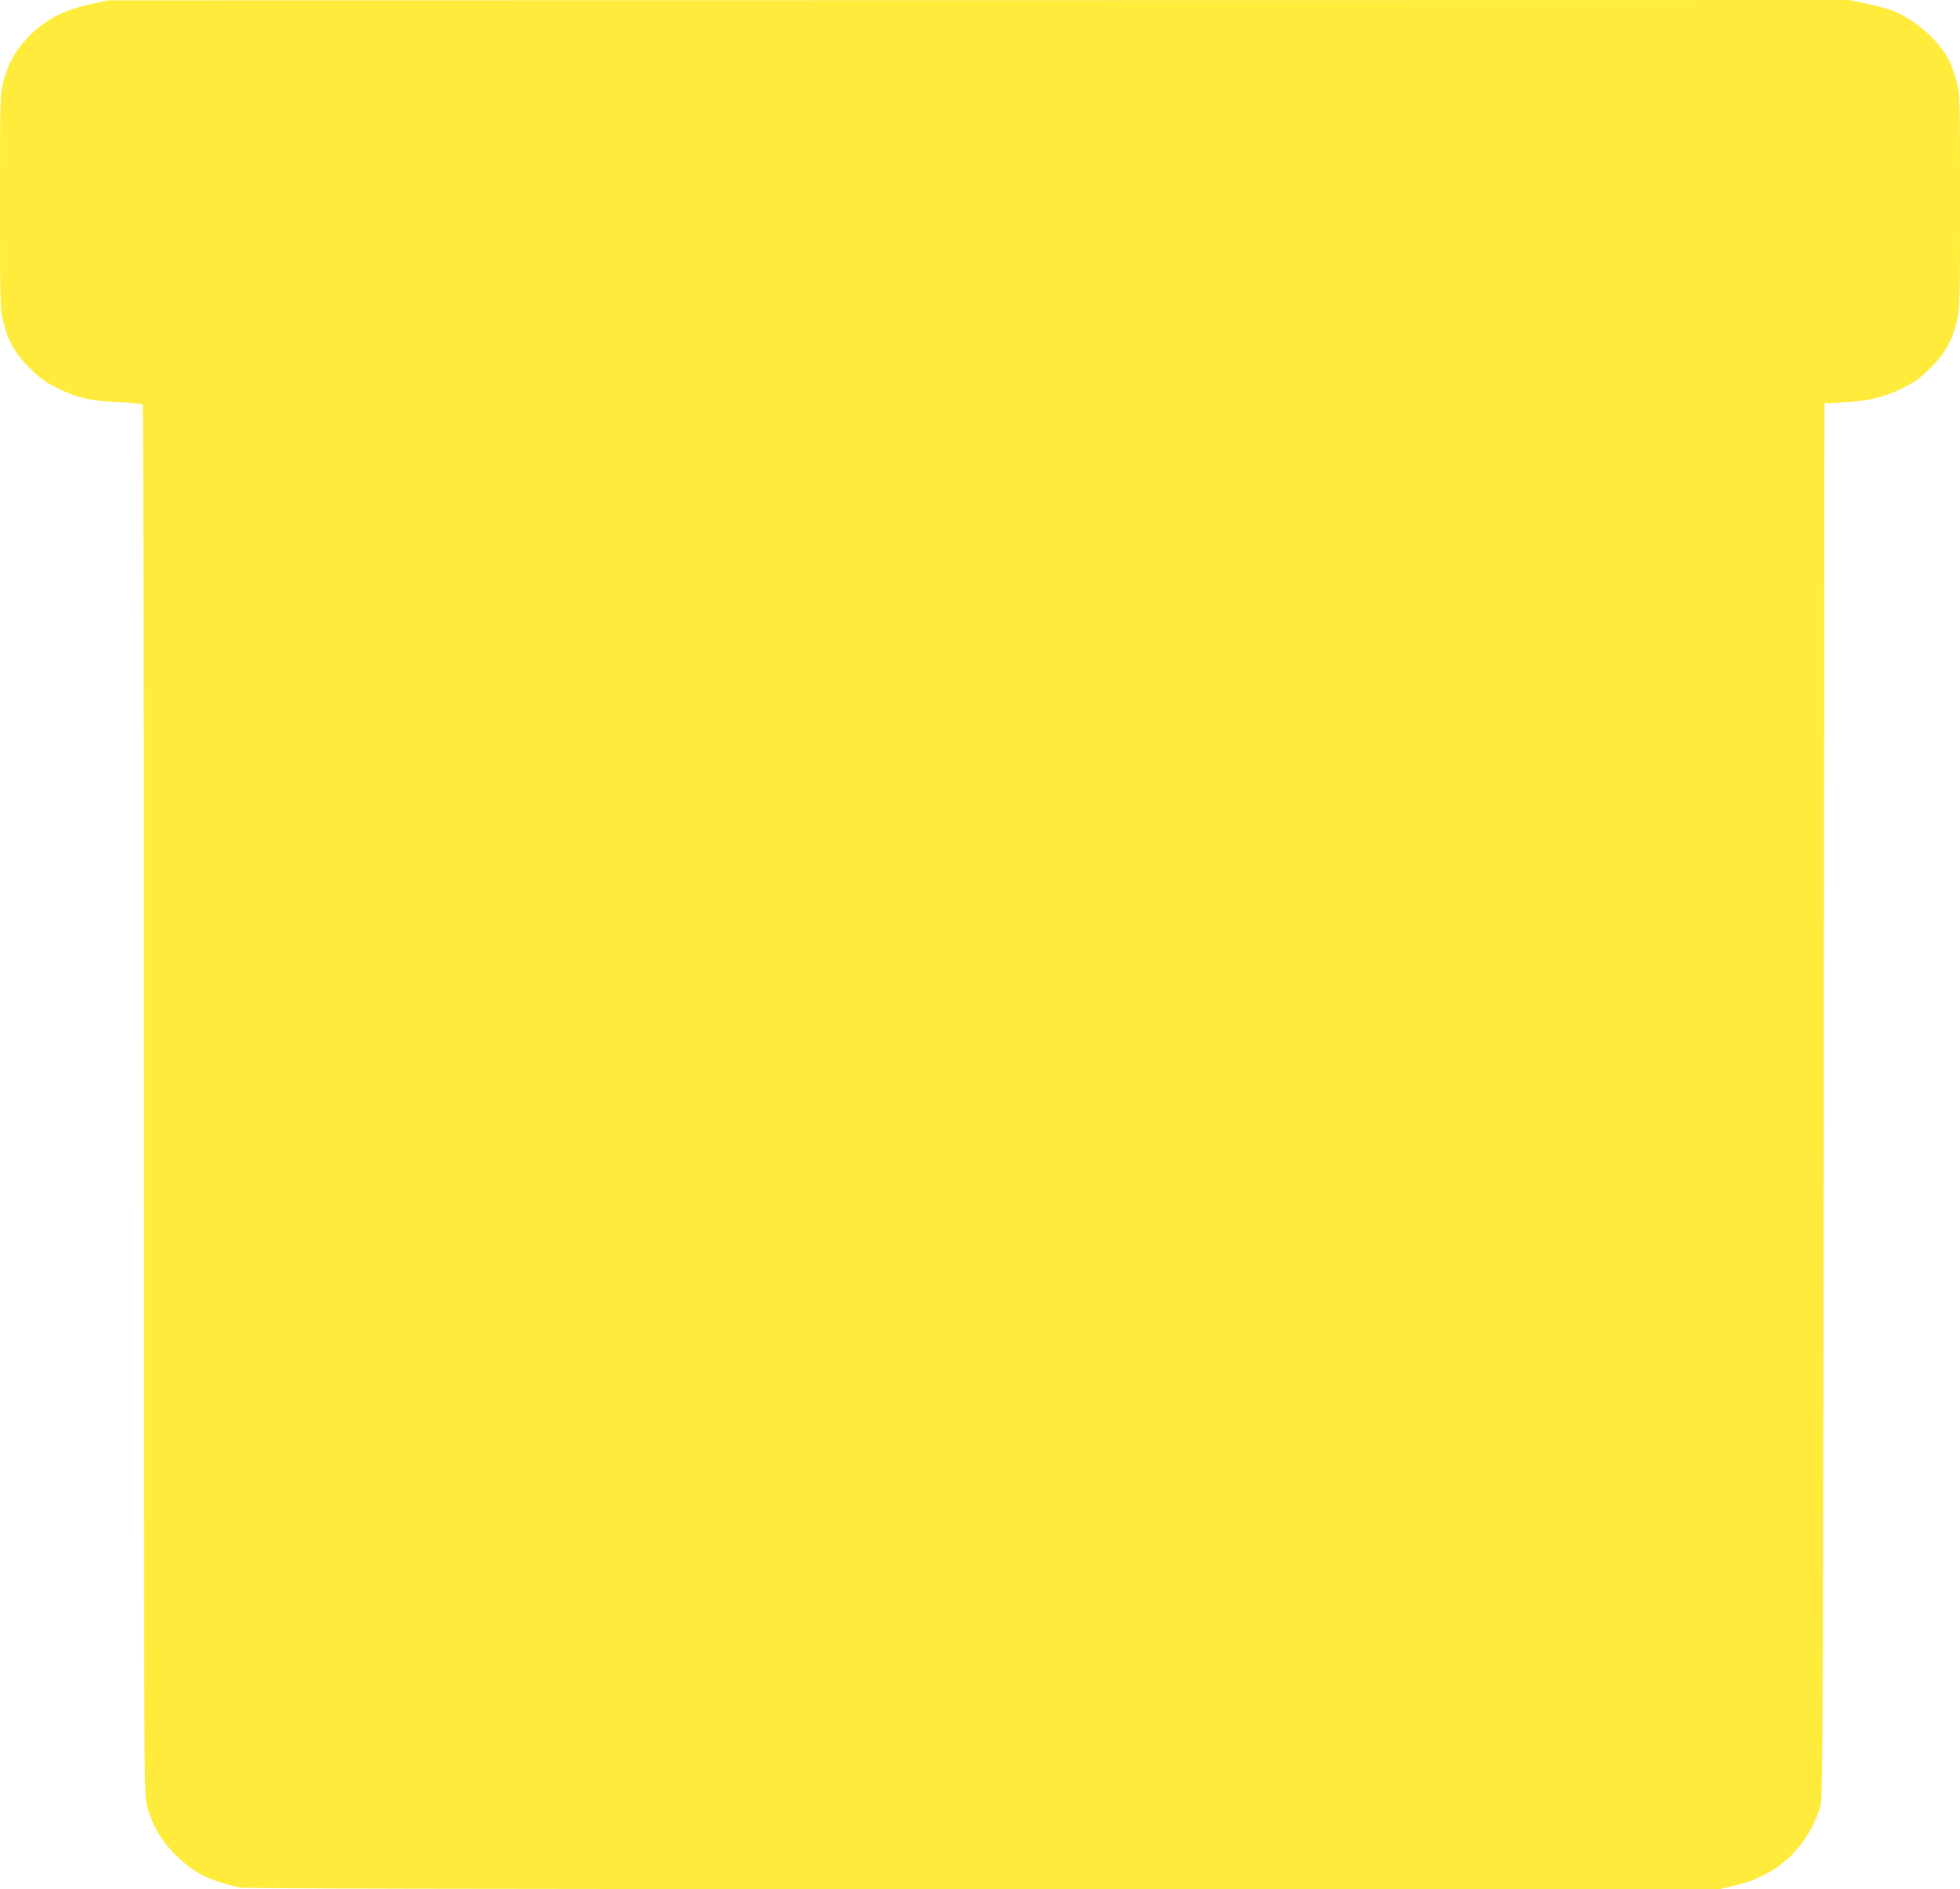 <?xml version="1.0" standalone="no"?>
<!DOCTYPE svg PUBLIC "-//W3C//DTD SVG 20010904//EN"
 "http://www.w3.org/TR/2001/REC-SVG-20010904/DTD/svg10.dtd">
<svg version="1.0" xmlns="http://www.w3.org/2000/svg"
 width="1280pt" height="1234pt" viewBox="0 0 1280 1234"
 preserveAspectRatio="xMidYMid meet">
<g transform="translate(0,1234) scale(0.1,-0.1)"
fill="#ffeb3b" stroke="none">
<path d="M600 12315 c-191 -41 -313 -107 -427 -229 -79 -85 -122 -165 -152
-283 -20 -78 -21 -106 -21 -781 0 -675 1 -702 21 -783 31 -126 79 -210 173
-304 65 -64 100 -90 176 -128 133 -66 223 -87 405 -94 93 -4 153 -10 157 -17
4 -6 8 -2050 8 -4542 0 -4474 0 -4532 20 -4608 31 -124 92 -228 185 -321 118
-118 210 -165 418 -214 34 -8 1345 -11 4857 -11 l4810 0 106 25 c274 65 468
246 552 515 16 51 17 353 22 4610 l5 4555 130 7 c162 9 262 34 385 95 76 38
111 64 176 128 94 94 142 178 173 304 20 81 21 108 21 783 0 675 -1 703 -21
781 -11 45 -34 111 -52 145 -61 125 -219 264 -367 322 -30 12 -107 33 -170 46
l-115 24 -5685 -1 -5685 -1 -105 -23z"/>
</g>
</svg>
